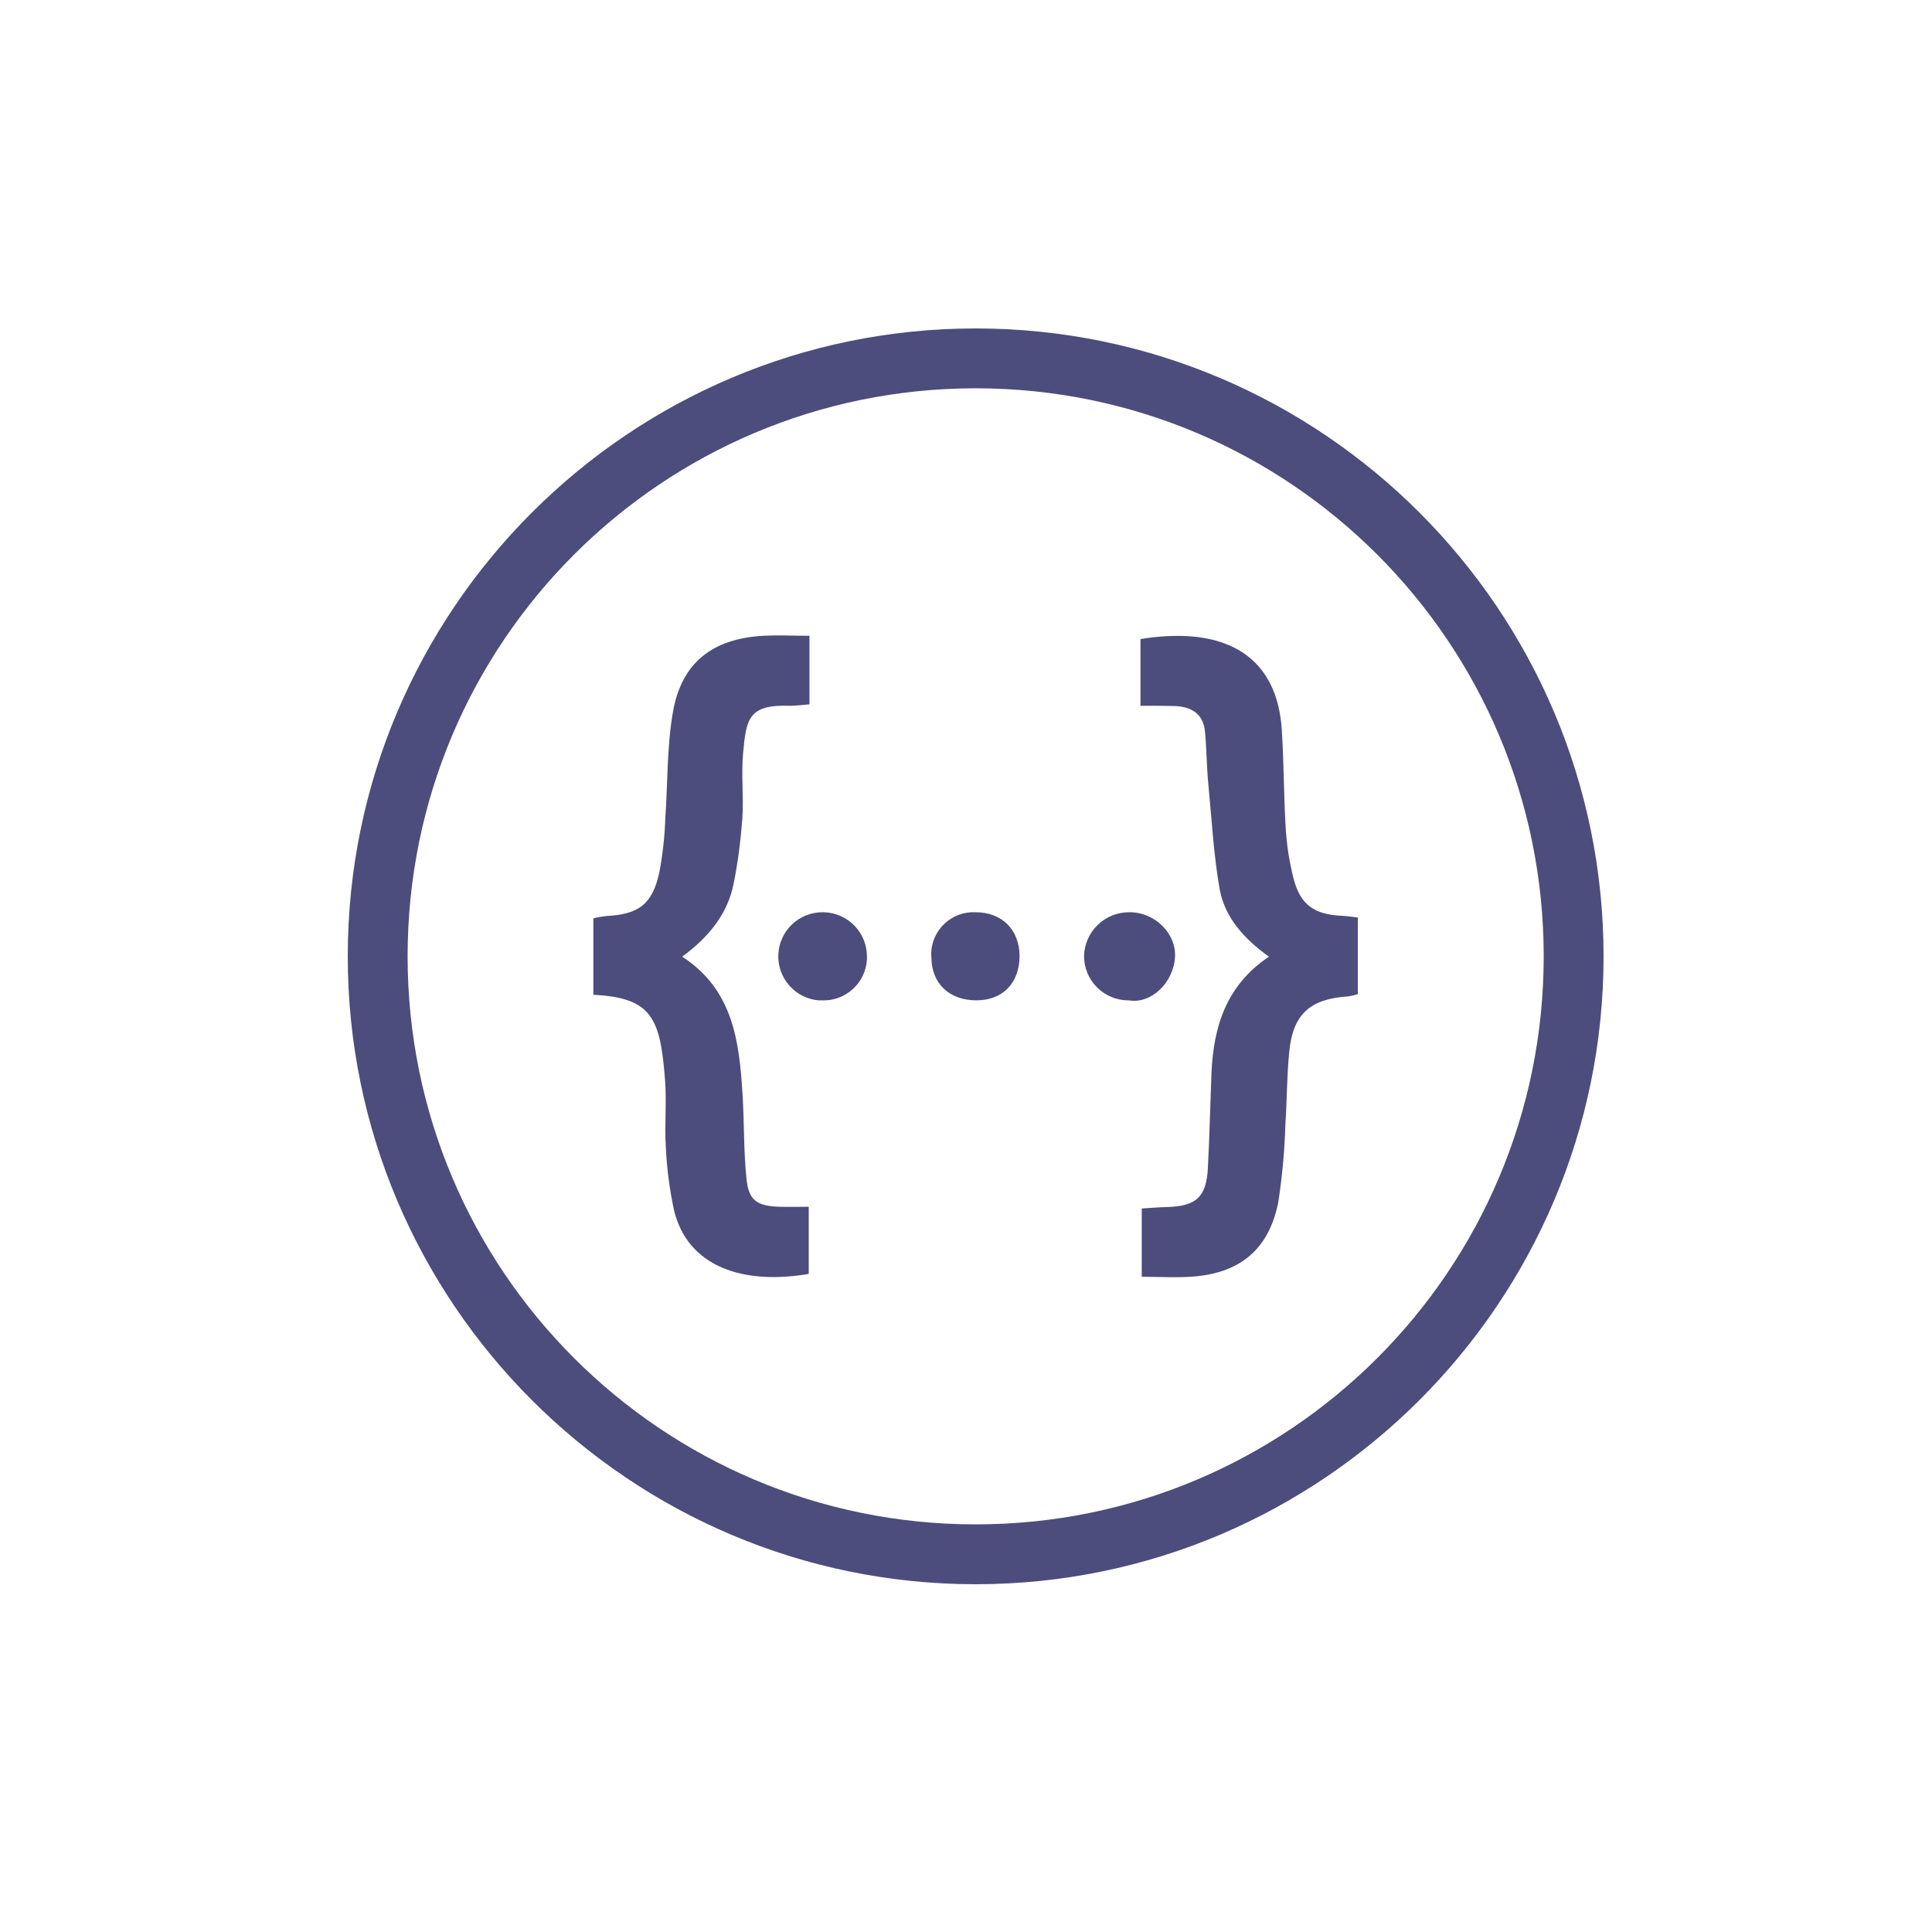 <?xml version="1.0" encoding="UTF-8"?> <svg xmlns="http://www.w3.org/2000/svg" width="100" height="100" viewBox="0 0 100 100" fill="none"><rect width="100" height="100" fill="white"></rect><g opacity="0.7"><path d="M50.5 17C32.579 17 18 31.579 18 49.5C18 67.421 32.579 82 50.5 82C68.418 82 83 67.421 83 49.5C83 31.579 68.418 17 50.5 17ZM50.5 20.098C66.737 20.098 79.902 33.261 79.902 49.5C79.902 65.737 66.739 78.902 50.5 78.902C34.261 78.902 21.098 65.739 21.098 49.5C21.098 33.261 34.261 20.098 50.5 20.098ZM40.669 32.892C40.287 32.885 39.905 32.889 39.523 32.906C36.861 33.058 35.263 34.306 34.824 36.893C34.513 38.694 34.564 40.544 34.437 42.355C34.402 43.303 34.301 44.243 34.125 45.167C33.763 46.816 33.05 47.328 31.374 47.415C31.152 47.442 30.931 47.48 30.713 47.528V51.491C33.763 51.64 34.174 52.715 34.423 55.903C34.513 57.064 34.388 58.226 34.464 59.388C34.513 60.488 34.662 61.577 34.886 62.638C35.588 65.55 38.426 66.525 41.86 65.937V62.462C41.311 62.462 40.823 62.476 40.349 62.462C39.185 62.427 38.748 62.137 38.638 61.013C38.486 59.564 38.524 58.088 38.434 56.626C38.261 53.915 37.96 51.242 35.312 49.516C36.674 48.514 37.663 47.317 37.974 45.73C38.199 44.62 38.337 43.507 38.423 42.38C38.499 41.256 38.361 40.105 38.462 38.994C38.624 37.193 38.738 36.457 40.899 36.53C41.224 36.53 41.535 36.484 41.898 36.457V32.909C41.465 32.909 41.059 32.898 40.669 32.892ZM61.233 32.917C60.496 32.9 59.758 32.955 59.031 33.079V36.53C59.695 36.53 60.207 36.53 60.718 36.543C61.607 36.554 62.281 36.895 62.371 37.881C62.457 38.78 62.455 39.693 62.544 40.606C62.72 42.418 62.818 44.254 63.132 46.041C63.408 47.515 64.418 48.614 65.68 49.516C63.468 51.003 62.818 53.127 62.706 55.515C62.644 57.151 62.606 58.8 62.52 60.45C62.444 61.95 61.918 62.438 60.407 62.476C59.982 62.486 59.568 62.524 59.096 62.551V66.086C59.982 66.086 60.794 66.137 61.607 66.086C64.131 65.937 65.656 64.713 66.157 62.262C66.368 60.913 66.493 59.553 66.531 58.188C66.617 56.94 66.606 55.678 66.731 54.44C66.918 52.504 67.806 51.705 69.743 51.577C69.926 51.555 70.107 51.513 70.282 51.453V47.49C69.957 47.453 69.729 47.417 69.493 47.404C68.042 47.342 67.316 46.854 66.956 45.481C66.731 44.6 66.593 43.699 66.544 42.791C66.444 41.118 66.455 39.43 66.344 37.754C66.127 34.526 64.193 33.006 61.233 32.917ZM42.573 47.217C41.986 47.216 41.421 47.442 40.995 47.846C40.569 48.251 40.316 48.804 40.287 49.39C40.258 49.977 40.456 50.552 40.84 50.996C41.224 51.441 41.764 51.721 42.348 51.778H42.497C43.092 51.812 43.676 51.609 44.122 51.213C44.567 50.817 44.837 50.26 44.872 49.665V49.541C44.882 48.935 44.65 48.349 44.229 47.914C43.807 47.478 43.23 47.228 42.624 47.217H42.573ZM50.457 47.217C49.877 47.198 49.314 47.41 48.89 47.806C48.467 48.202 48.218 48.75 48.198 49.329C48.198 49.403 48.198 49.465 48.209 49.541C48.209 50.903 49.135 51.778 50.535 51.778C51.908 51.778 52.772 50.879 52.772 49.468C52.759 48.105 51.846 47.203 50.457 47.217ZM58.481 47.217C57.868 47.206 57.275 47.437 56.831 47.861C56.387 48.284 56.127 48.865 56.109 49.478C56.109 50.751 57.133 51.778 58.408 51.778H58.433C59.584 51.978 60.743 50.865 60.819 49.53C60.881 48.292 59.757 47.217 58.481 47.217Z" fill="#000244"></path></g></svg> 
